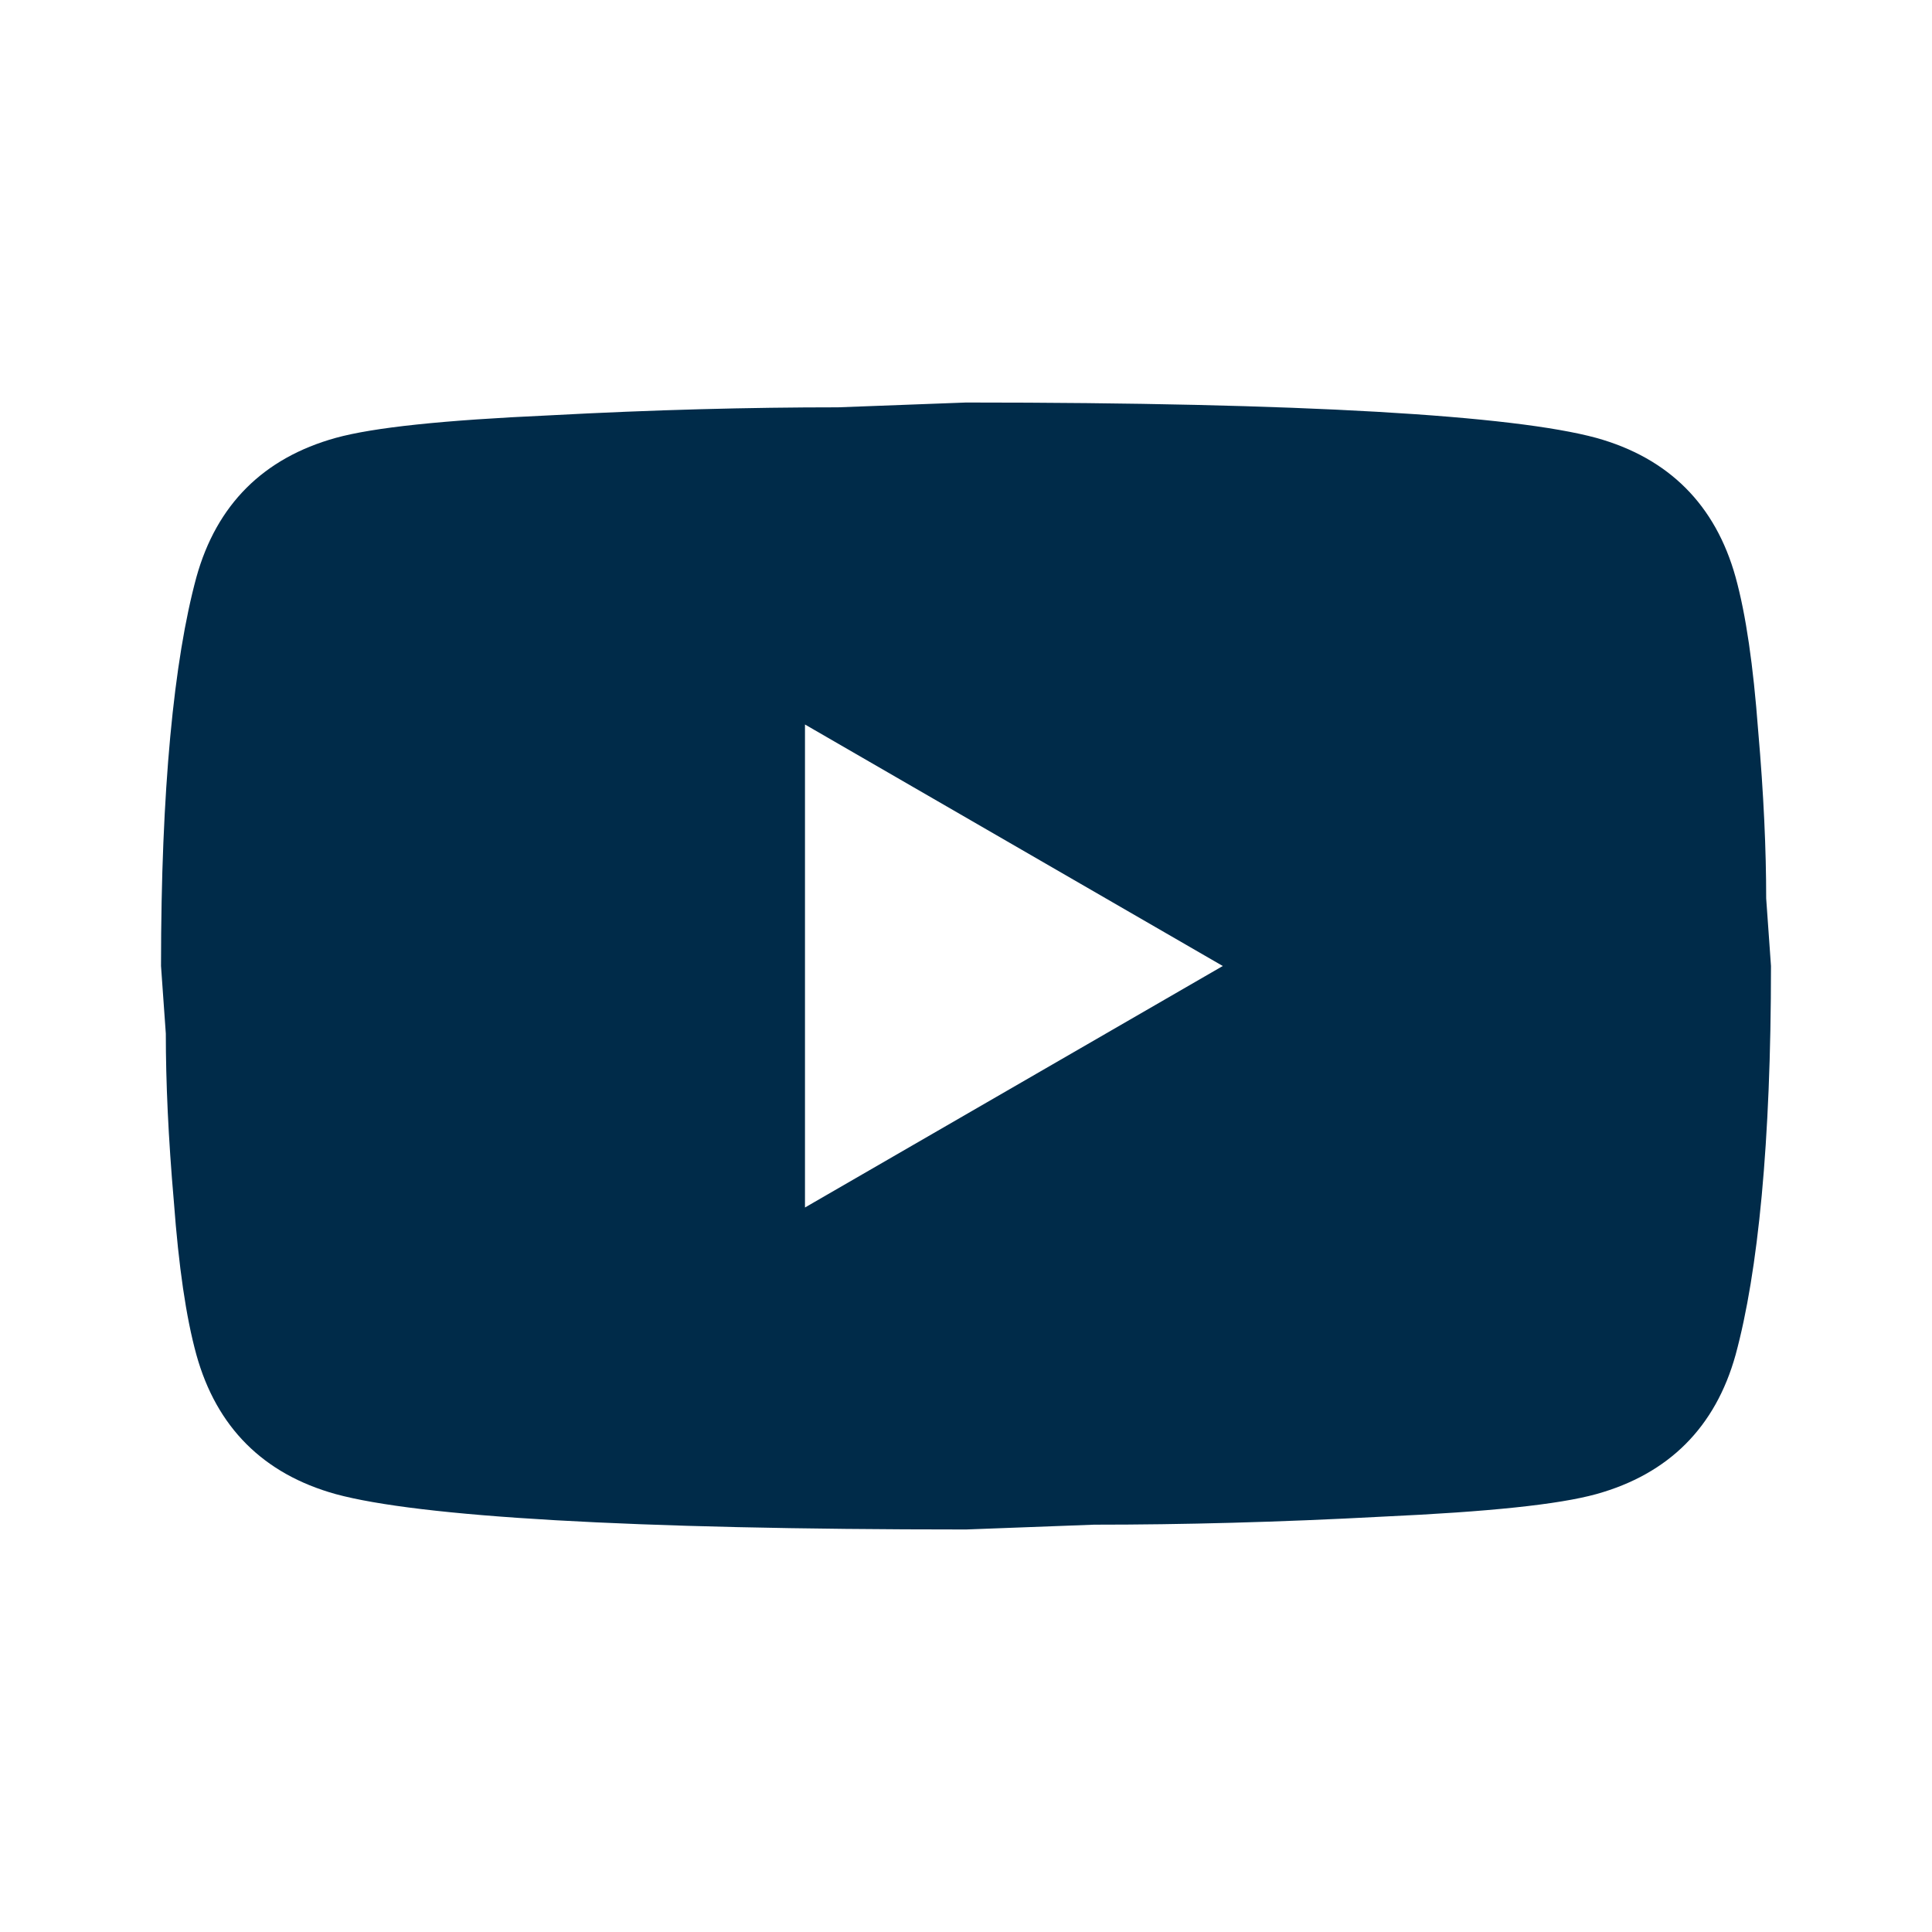 <svg width="35" height="35" viewBox="0 0 35 35" fill="none" xmlns="http://www.w3.org/2000/svg">
<g id="mdi:youtube">
<path id="Vector" d="M14.583 21.875L22.152 17.5L14.583 13.125V21.875ZM31.442 10.456C31.631 11.142 31.762 12.06 31.85 13.227C31.952 14.394 31.996 15.4 31.996 16.275L32.083 17.5C32.083 20.694 31.85 23.042 31.442 24.544C31.077 25.856 30.231 26.702 28.919 27.067C28.233 27.256 26.979 27.387 25.054 27.475C23.158 27.577 21.423 27.621 19.819 27.621L17.5 27.708C11.389 27.708 7.583 27.475 6.081 27.067C4.769 26.702 3.923 25.856 3.558 24.544C3.369 23.858 3.237 22.94 3.15 21.773C3.048 20.606 3.004 19.6 3.004 18.725L2.917 17.5C2.917 14.306 3.15 11.958 3.558 10.456C3.923 9.144 4.769 8.298 6.081 7.933C6.767 7.744 8.021 7.612 9.946 7.525C11.842 7.423 13.577 7.379 15.181 7.379L17.5 7.292C23.61 7.292 27.417 7.525 28.919 7.933C30.231 8.298 31.077 9.144 31.442 10.456Z" fill="#002B49"/>
</g>
</svg>
